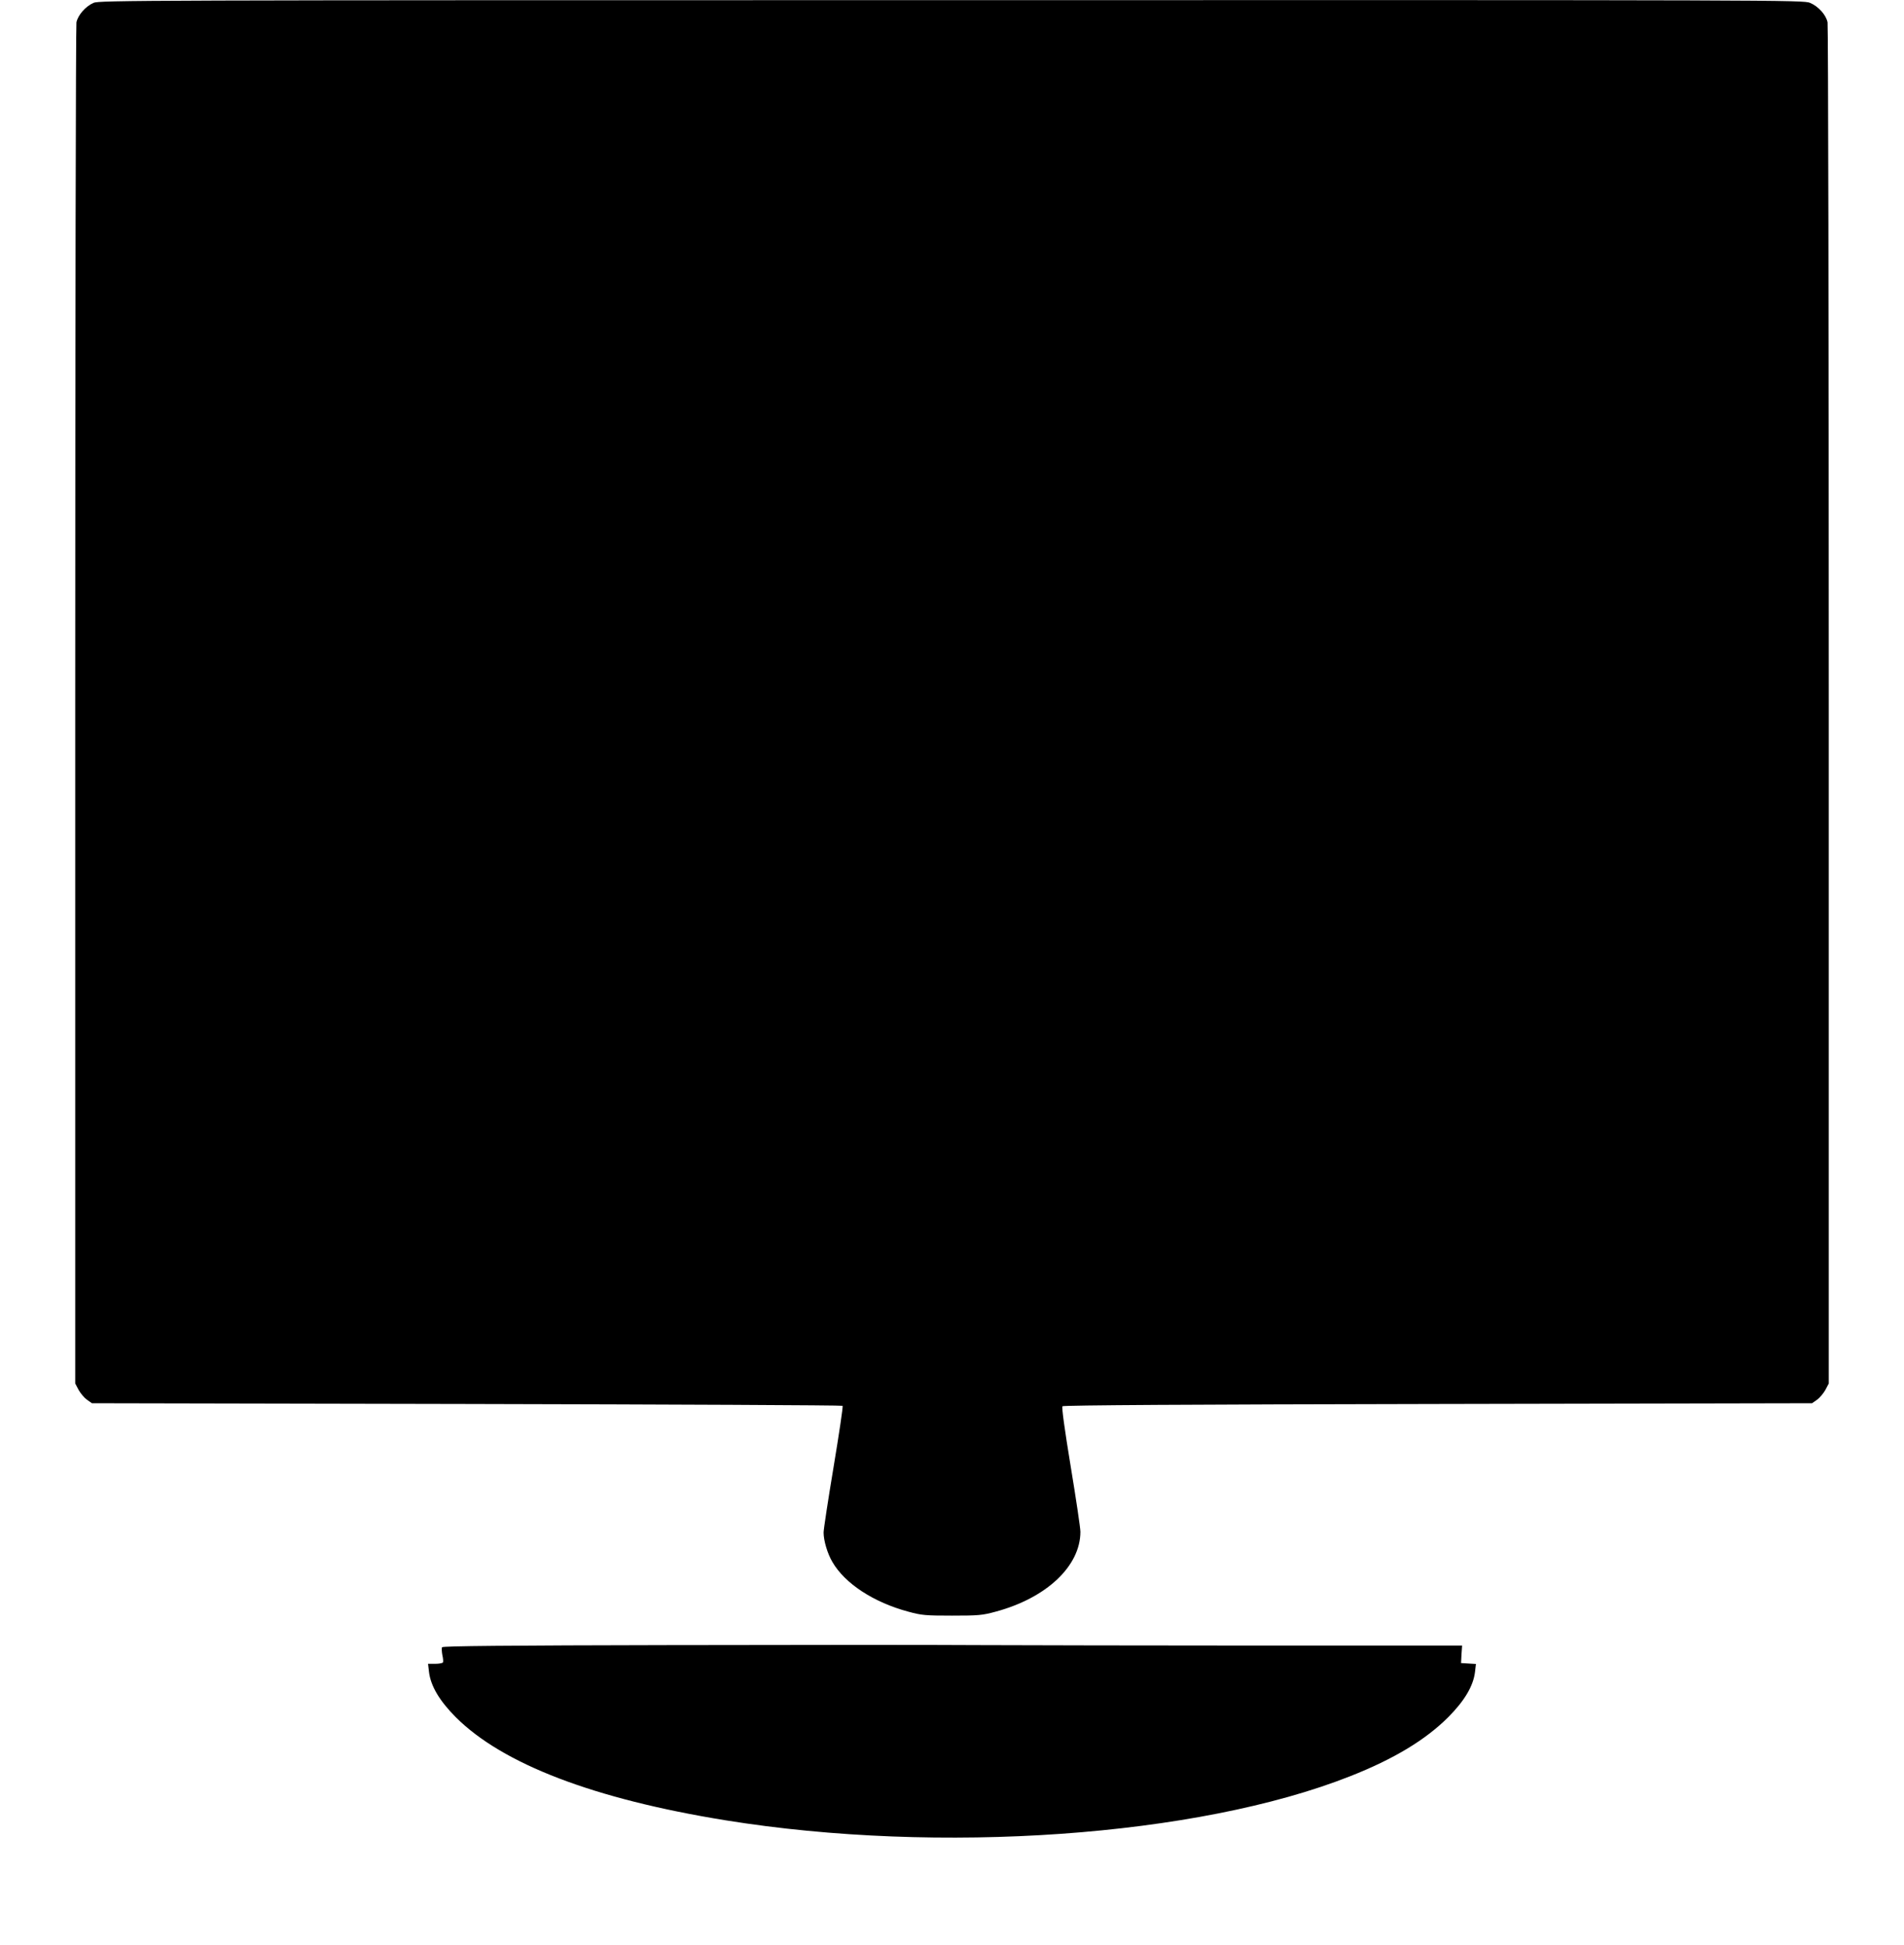 <?xml version="1.0" standalone="no"?>
<!DOCTYPE svg PUBLIC "-//W3C//DTD SVG 20010904//EN"
 "http://www.w3.org/TR/2001/REC-SVG-20010904/DTD/svg10.dtd">
<svg version="1.0" xmlns="http://www.w3.org/2000/svg"
 width="1253pt" height="1280pt" viewBox="0 0 1253 1280"
 preserveAspectRatio="xMidYMid meet">
<g transform="translate(0,1280) scale(0.1,-0.1)"
fill="#000000" stroke="none">
<path d="M615 12781 c-52 -23 -102 -80 -112 -128 -4 -21 -8 -2045 -8 -4498 l0
-4460 22 -42 c13 -23 37 -52 55 -65 l33 -23 2467 -5 c1356 -3 2469 -8 2473
-12 4 -4 -23 -184 -59 -401 -36 -216 -66 -412 -66 -433 0 -53 25 -138 58 -194
82 -142 272 -266 500 -327 88 -24 114 -26 287 -26 173 0 199 2 287 26 335 90
558 300 558 526 0 25 -29 219 -64 431 -40 243 -60 389 -54 395 6 7 849 12
2471 15 l2462 5 33 23 c18 13 42 42 55 65 l22 42 0 4460 c0 2453 -4 4477 -8
4498 -10 49 -60 105 -115 128 -42 19 -193 19 -5650 18 -5370 0 -5609 -1 -5647
-18z"/>
<path d="M4421 1973 c-1078 -2 -1507 -6 -1512 -14 -3 -6 -2 -29 2 -51 5 -21 7
-43 4 -49 -4 -5 -27 -9 -52 -9 l-46 0 6 -52 c11 -94 69 -191 176 -299 309
-309 910 -539 1776 -679 1407 -227 3106 -107 4110 290 287 113 496 239 646
389 107 108 165 205 176 298 l6 52 -49 3 -49 3 3 58 4 57 -1334 0 c-733 0
-1565 2 -1848 3 -283 2 -1192 2 -2019 0z"/>
</g>
</svg>
